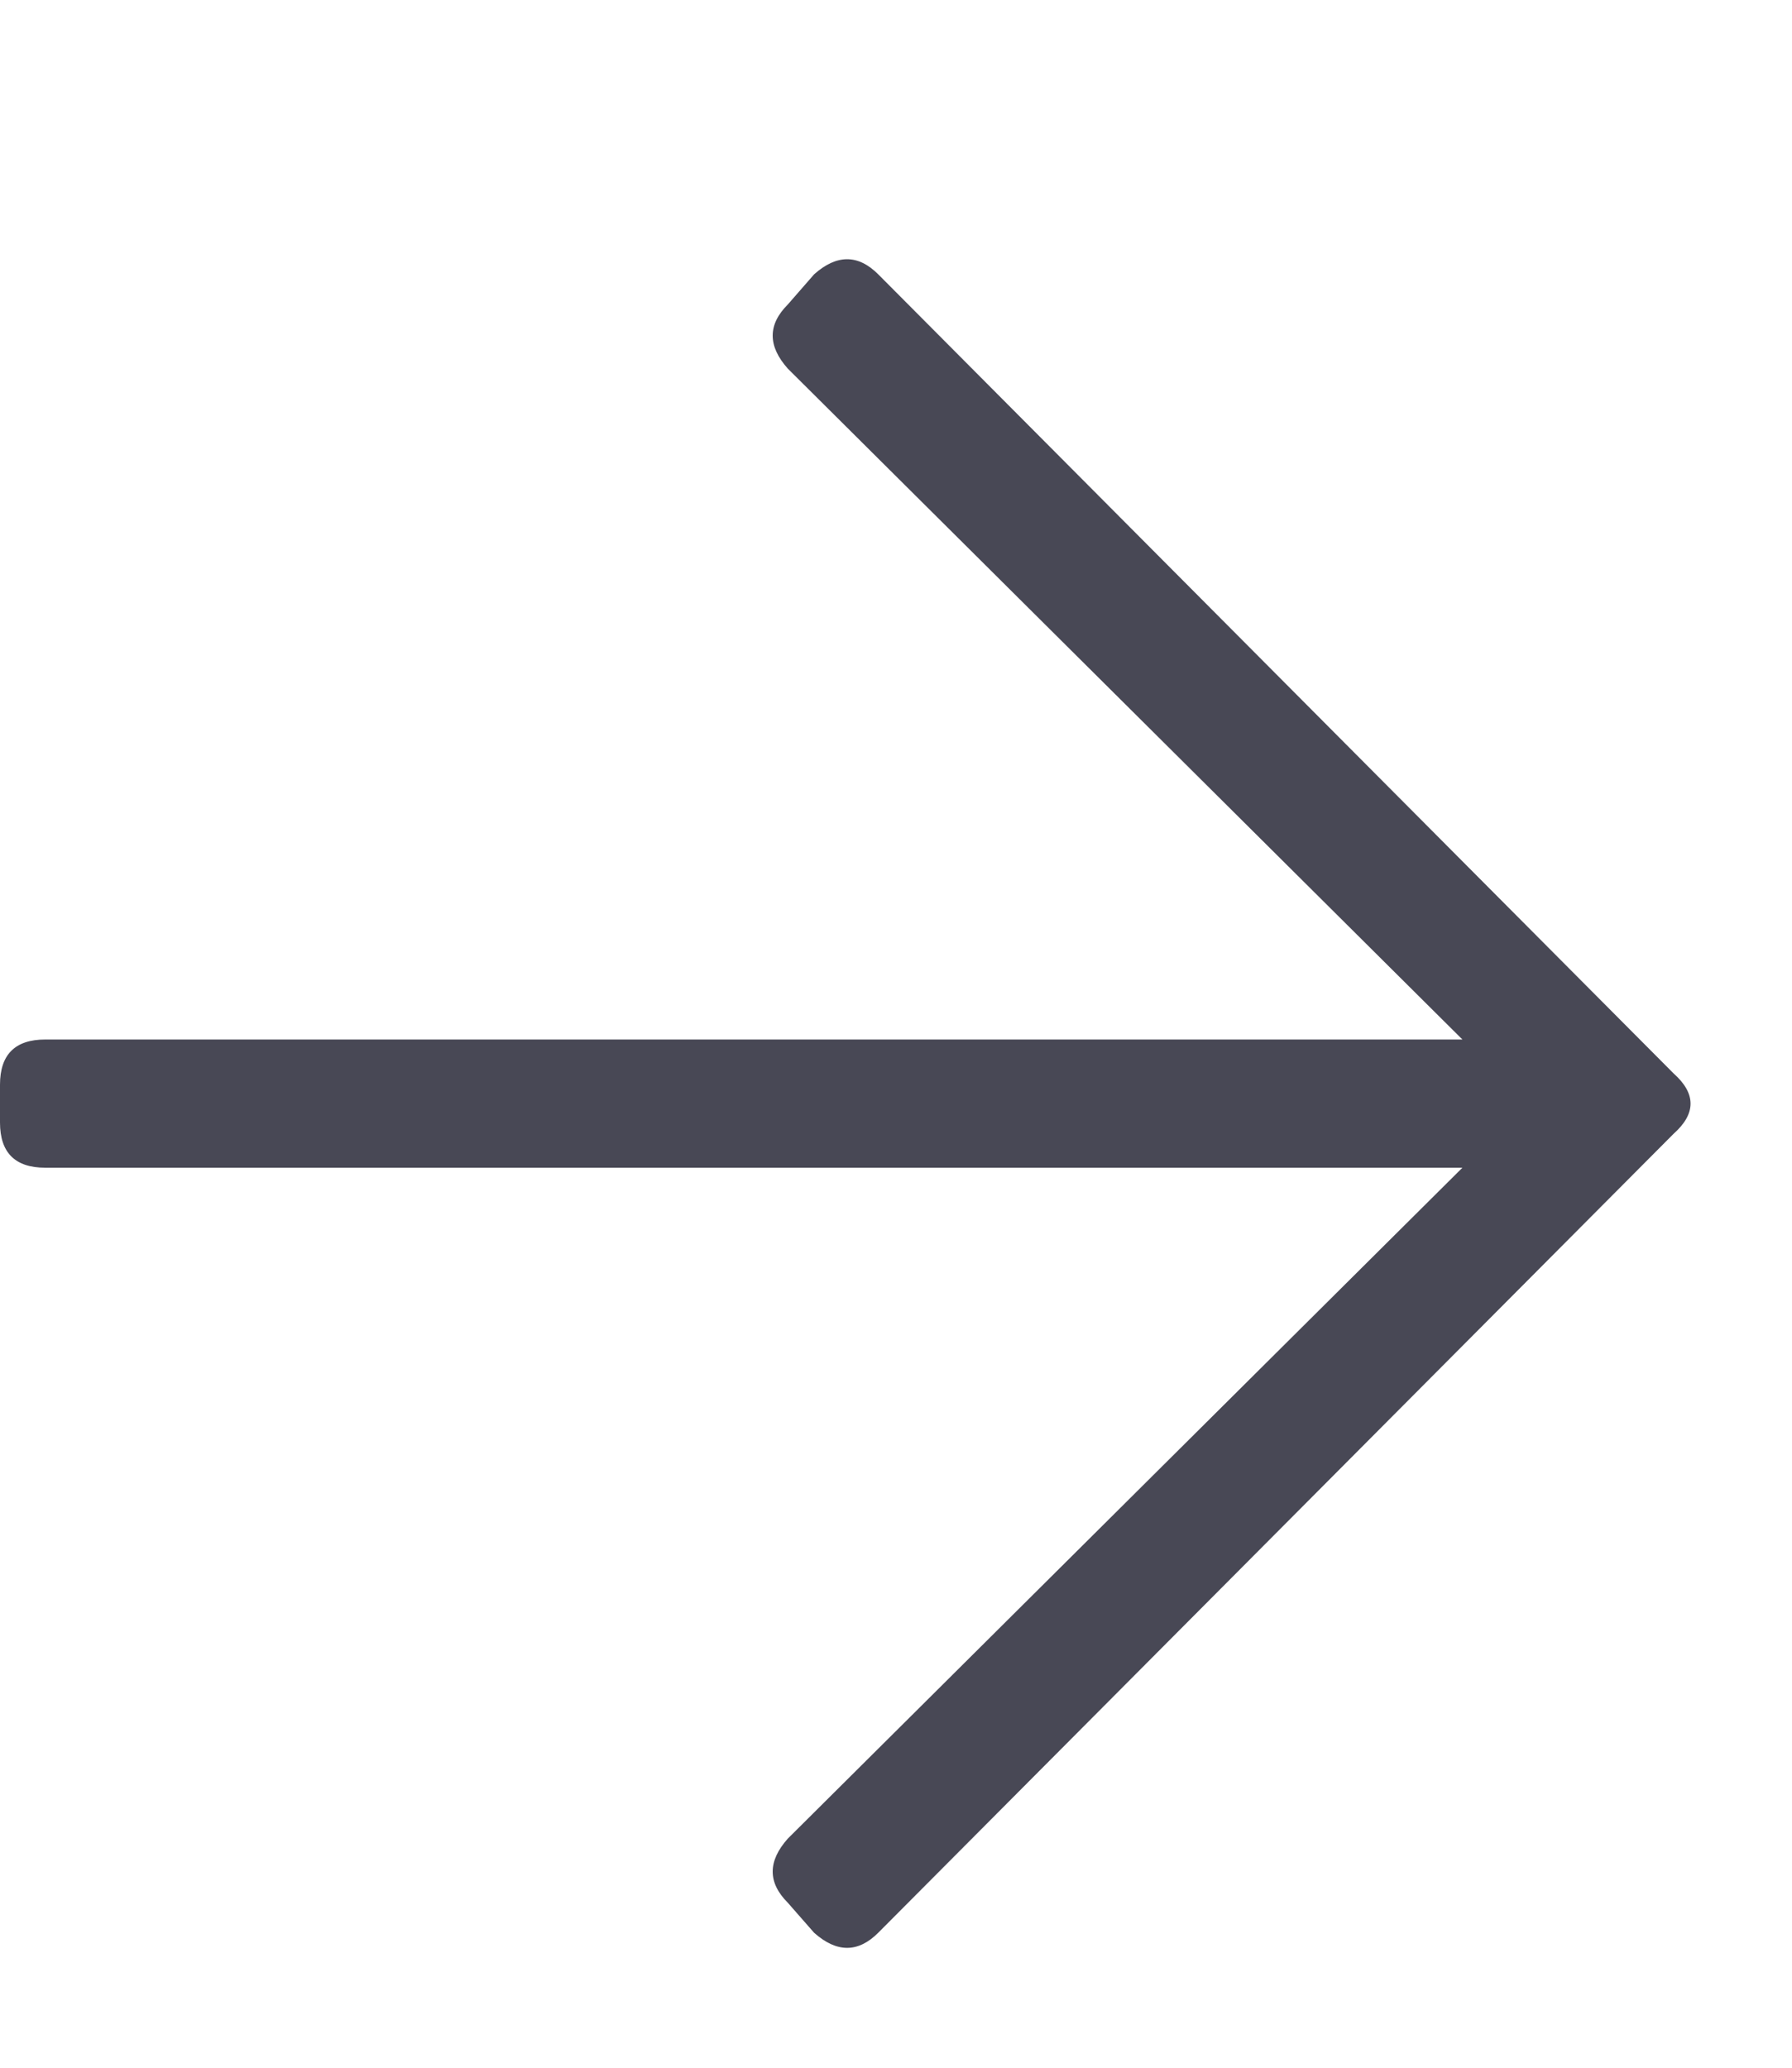 <?xml version="1.0" encoding="utf-8"?>
<svg width="13px" height="15px" viewbox="0 0 13 15" version="1.1" xmlns:xlink="http://www.w3.org/1999/xlink" xmlns="http://www.w3.org/2000/svg">
  <g id="" fill="#484855">
    <path d="M5.906 1.99Q6.152 1.771 6.371 1.99L12.141 7.787Q12.387 8.006 12.141 8.225L6.371 14.021Q6.152 14.24 5.906 14.021L5.715 13.803Q5.496 13.584 5.715 13.338L10.609 8.471L0.328 8.471Q0 8.471 0 8.143L0 7.869Q0 7.541 0.328 7.541L10.609 7.541L5.715 2.674Q5.496 2.428 5.715 2.209L5.906 1.99Z" />
  </g>
</svg>